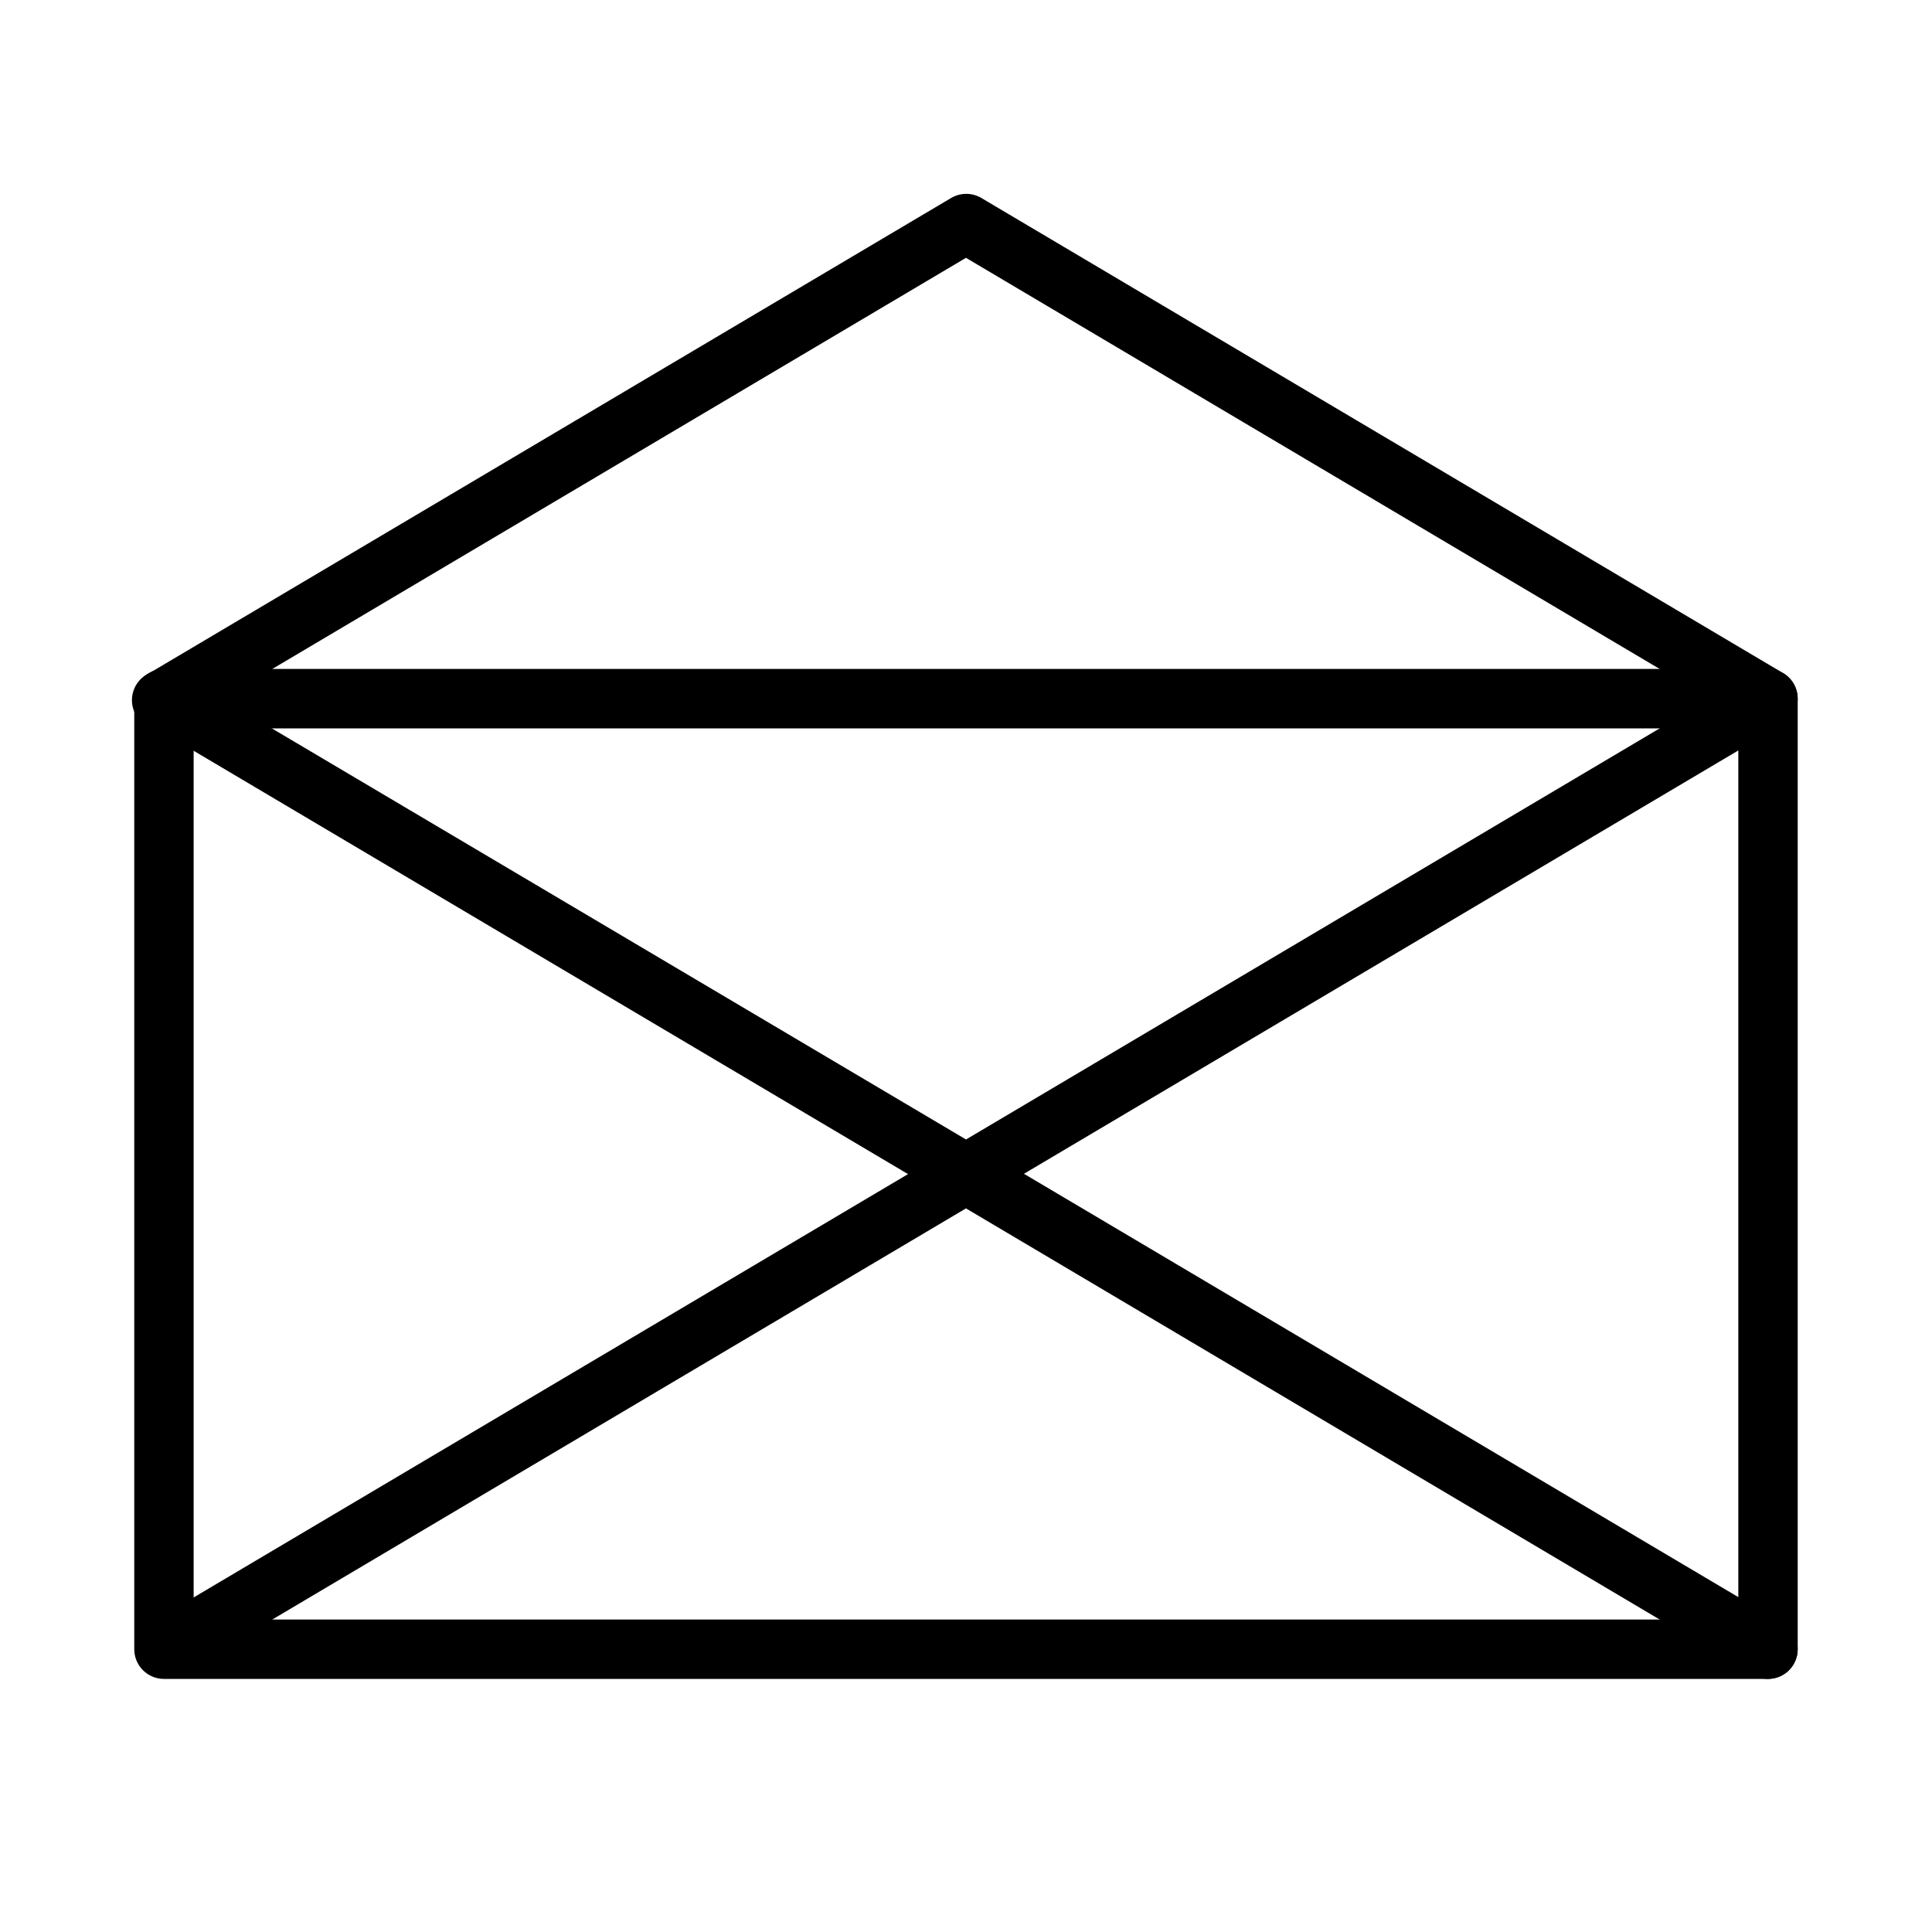 <?xml version="1.0" encoding="UTF-8"?>
<!-- Uploaded to: SVG Repo, www.svgrepo.com, Generator: SVG Repo Mixer Tools -->
<svg fill="#000000" width="800px" height="800px" version="1.1" viewBox="144 144 512 512" xmlns="http://www.w3.org/2000/svg">
 <g>
  <path d="m612.54 588.93h-425.09c-4.348 0-7.871-3.523-7.871-7.871v-251.91c0-4.348 3.523-7.871 7.871-7.871h425.09c2.09 0 4.09 0.832 5.566 2.305 1.477 1.477 2.305 3.481 2.305 5.566v251.91c0 2.09-0.828 4.09-2.305 5.566-1.477 1.477-3.477 2.305-5.566 2.305zm-417.22-15.742h409.35v-236.16h-409.35z"/>
  <path d="m612.54 588.93c-1.414 0-2.801-0.379-4.016-1.102l-208.53-123.59-208.53 123.59c-3.68 1.664-8.02 0.273-10.047-3.215-2.031-3.492-1.09-7.949 2.176-10.324l212.54-125.95c2.438-1.406 5.438-1.406 7.871 0l212.54 125.95h0.004c3.047 1.809 4.512 5.434 3.574 8.852s-4.043 5.789-7.59 5.789z"/>
  <path d="m400 462.98c-1.414-0.004-2.801-0.383-4.016-1.105l-212.54-125.95-0.004 0.004c-3.262-2.375-4.203-6.836-2.172-10.324 2.027-3.492 6.367-4.879 10.047-3.219l208.69 123.59 208.53-123.59-0.004-0.004c3.68-1.66 8.02-0.273 10.047 3.219 2.031 3.488 1.09 7.949-2.172 10.324l-212.54 125.95-0.004-0.004c-1.168 0.695-2.496 1.074-3.856 1.105z"/>
  <path d="m612.54 337.02c-1.414 0-2.801-0.383-4.016-1.102l-208.53-123.59-208.53 123.59c-1.801 1.309-4.074 1.793-6.254 1.336-2.18-0.461-4.062-1.82-5.184-3.746-1.117-1.926-1.367-4.238-0.691-6.359 0.68-2.121 2.227-3.856 4.258-4.773l212.54-125.95v0.004c2.438-1.406 5.438-1.406 7.871 0l212.54 125.95 0.004-0.004c3.047 1.809 4.512 5.434 3.574 8.852-0.938 3.422-4.043 5.789-7.59 5.793z"/>
 </g>
</svg>